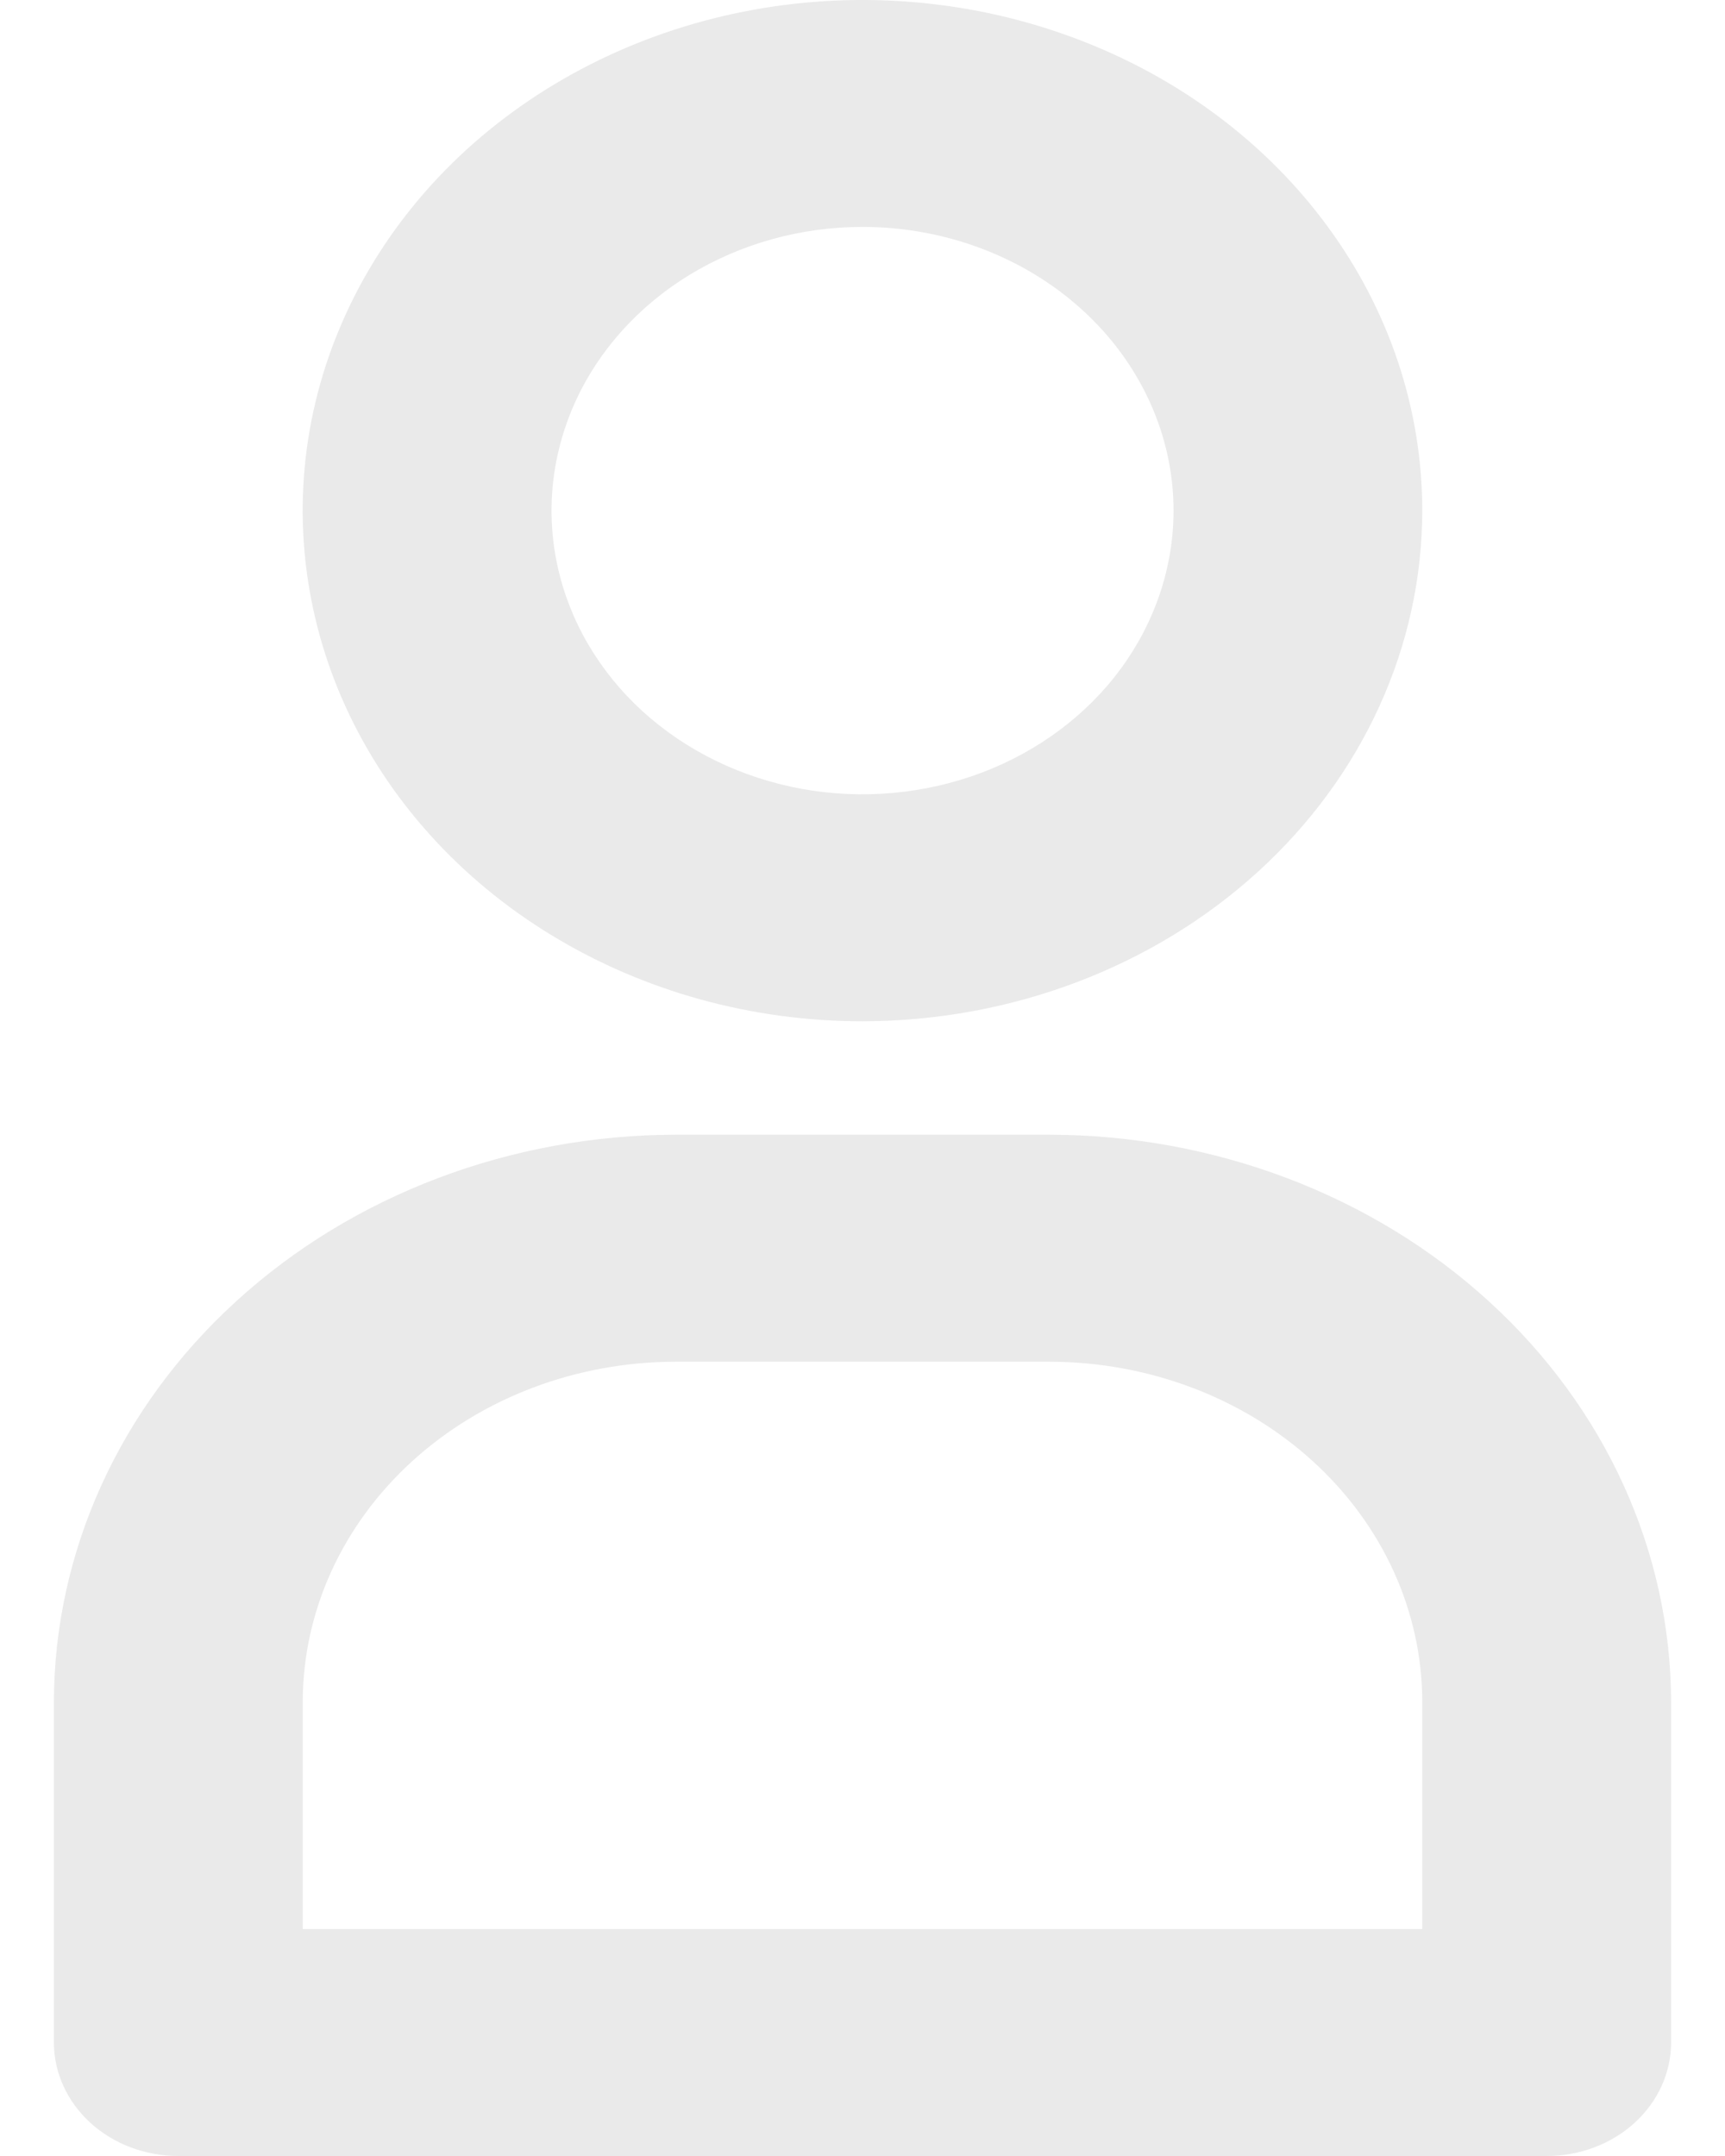 <?xml version="1.0" encoding="UTF-8"?> <svg xmlns="http://www.w3.org/2000/svg" width="16" height="20" viewBox="0 0 16 20" fill="none"><path d="M8 9.474C6.973 9.474 5.969 9.196 5.115 8.675C4.261 8.155 3.596 7.415 3.203 6.55C2.81 5.684 2.707 4.732 2.907 3.813C3.108 2.894 3.602 2.05 4.328 1.387C5.055 0.725 5.98 0.274 6.987 0.091C7.994 -0.092 9.038 0.002 9.987 0.361C10.936 0.719 11.747 1.326 12.317 2.105C12.888 2.884 13.192 3.8 13.192 4.737C13.191 5.993 12.643 7.197 11.67 8.085C10.696 8.973 9.377 9.472 8 9.474ZM8 2.105C7.429 2.105 6.872 2.26 6.397 2.549C5.923 2.838 5.553 3.249 5.335 3.73C5.117 4.211 5.06 4.74 5.171 5.25C5.282 5.761 5.557 6.23 5.96 6.598C6.364 6.966 6.878 7.216 7.437 7.318C7.997 7.419 8.577 7.367 9.104 7.168C9.631 6.969 10.082 6.632 10.399 6.199C10.715 5.766 10.885 5.257 10.885 4.737C10.885 4.039 10.581 3.37 10.04 2.876C9.499 2.383 8.765 2.105 8 2.105Z" fill="#EAEAEA"></path><path d="M14.346 20H1.654C1.348 20 1.054 19.889 0.838 19.692C0.622 19.494 0.5 19.227 0.5 18.947V15.79C0.502 14.394 1.11 13.056 2.192 12.07C3.273 11.083 4.74 10.528 6.269 10.526H9.731C11.26 10.528 12.727 11.083 13.808 12.07C14.89 13.056 15.498 14.394 15.5 15.79V18.947C15.5 19.227 15.378 19.494 15.162 19.692C14.946 19.889 14.652 20 14.346 20ZM2.808 17.895H13.192V15.79C13.192 14.952 12.828 14.149 12.178 13.556C11.529 12.964 10.649 12.632 9.731 12.632H6.269C5.351 12.632 4.471 12.964 3.822 13.556C3.172 14.149 2.808 14.952 2.808 15.79V17.895Z" fill="#EAEAEA"></path></svg> 
